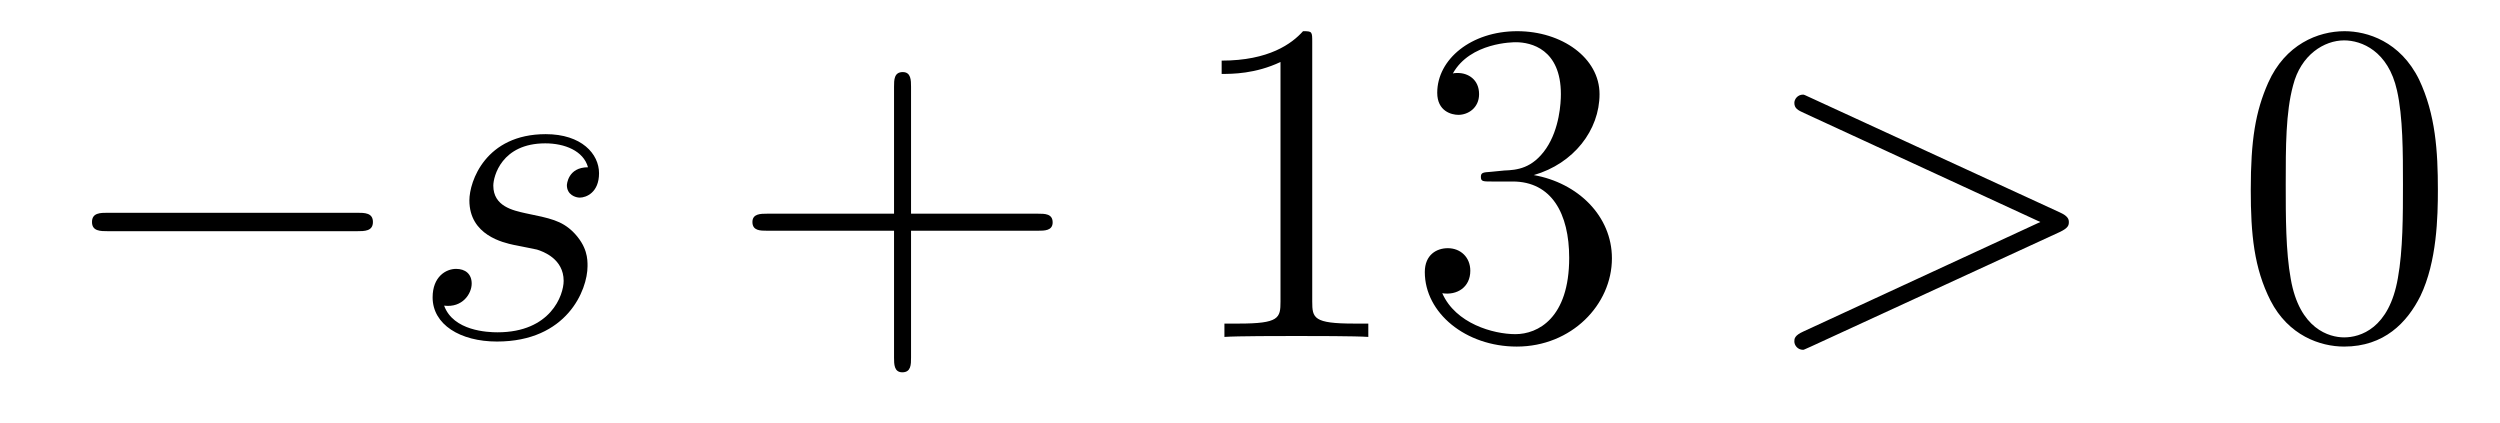 <?xml version='1.0'?>
<!-- This file was generated by dvisvgm 1.14.1 -->
<svg height='11pt' version='1.1' viewBox='0 -11 65 11' width='65pt' xmlns='http://www.w3.org/2000/svg' xmlns:xlink='http://www.w3.org/1999/xlink'>
<g id='page1'>
<g transform='matrix(1 0 0 1 -127 652)'>
<path d='M136.278 -656.989C136.481 -656.989 136.696 -656.989 136.696 -657.228C136.696 -657.468 136.481 -657.468 136.278 -657.468H129.811C129.608 -657.468 129.392 -657.468 129.392 -657.228C129.392 -656.989 129.608 -656.989 129.811 -656.989H136.278Z' fill-rule='evenodd'/>
<path d='M140.364 -656.631C140.567 -656.595 140.89 -656.523 140.961 -656.511C141.117 -656.463 141.655 -656.272 141.655 -655.698C141.655 -655.328 141.32 -654.36 139.934 -654.36C139.682 -654.36 138.786 -654.395 138.547 -655.053C139.025 -654.993 139.264 -655.364 139.264 -655.627C139.264 -655.878 139.097 -656.009 138.858 -656.009C138.594 -656.009 138.248 -655.806 138.248 -655.268C138.248 -654.563 138.965 -654.12 139.921 -654.12C141.739 -654.12 142.276 -655.459 142.276 -656.081C142.276 -656.26 142.276 -656.595 141.894 -656.977C141.595 -657.264 141.308 -657.324 140.663 -657.456C140.34 -657.528 139.826 -657.635 139.826 -658.173C139.826 -658.412 140.041 -659.273 141.177 -659.273C141.679 -659.273 142.169 -659.081 142.288 -658.651C141.762 -658.651 141.739 -658.197 141.739 -658.185C141.739 -657.934 141.966 -657.862 142.073 -657.862C142.24 -657.862 142.575 -657.993 142.575 -658.496C142.575 -658.998 142.121 -659.512 141.189 -659.512C139.623 -659.512 139.204 -658.281 139.204 -657.79C139.204 -656.882 140.089 -656.691 140.364 -656.631Z' fill-rule='evenodd'/>
<path d='M150.687 -657.001H153.987C154.154 -657.001 154.369 -657.001 154.369 -657.217C154.369 -657.444 154.166 -657.444 153.987 -657.444H150.687V-660.743C150.687 -660.91 150.687 -661.126 150.472 -661.126C150.245 -661.126 150.245 -660.922 150.245 -660.743V-657.444H146.946C146.778 -657.444 146.563 -657.444 146.563 -657.228C146.563 -657.001 146.767 -657.001 146.946 -657.001H150.245V-653.702C150.245 -653.535 150.245 -653.32 150.46 -653.32C150.687 -653.32 150.687 -653.523 150.687 -653.702V-657.001Z' fill-rule='evenodd'/>
<path d='M161.118 -661.902C161.118 -662.178 161.118 -662.189 160.879 -662.189C160.592 -661.867 159.994 -661.424 158.763 -661.424V-661.078C159.038 -661.078 159.635 -661.078 160.293 -661.388V-655.16C160.293 -654.73 160.257 -654.587 159.205 -654.587H158.835V-654.24C159.157 -654.264 160.317 -654.264 160.711 -654.264C161.106 -654.264 162.253 -654.264 162.576 -654.24V-654.587H162.206C161.154 -654.587 161.118 -654.73 161.118 -655.16V-661.902ZM165.755 -658.532C165.551 -658.52 165.503 -658.507 165.503 -658.4C165.503 -658.281 165.563 -658.281 165.778 -658.281H166.328C167.344 -658.281 167.799 -657.444 167.799 -656.296C167.799 -654.73 166.986 -654.312 166.4 -654.312C165.826 -654.312 164.846 -654.587 164.499 -655.376C164.882 -655.316 165.228 -655.531 165.228 -655.961C165.228 -656.308 164.977 -656.547 164.643 -656.547C164.356 -656.547 164.045 -656.38 164.045 -655.926C164.045 -654.862 165.109 -653.989 166.436 -653.989C167.858 -653.989 168.91 -655.077 168.91 -656.284C168.91 -657.384 168.026 -658.245 166.878 -658.448C167.918 -658.747 168.588 -659.619 168.588 -660.552C168.588 -661.496 167.607 -662.189 166.448 -662.189C165.252 -662.189 164.368 -661.46 164.368 -660.588C164.368 -660.109 164.738 -660.014 164.918 -660.014C165.169 -660.014 165.456 -660.193 165.456 -660.552C165.456 -660.934 165.169 -661.102 164.906 -661.102C164.834 -661.102 164.81 -661.102 164.774 -661.09C165.228 -661.902 166.352 -661.902 166.412 -661.902C166.806 -661.902 167.583 -661.723 167.583 -660.552C167.583 -660.325 167.548 -659.655 167.201 -659.141C166.842 -658.615 166.436 -658.579 166.113 -658.567L165.755 -658.532Z' fill-rule='evenodd'/>
<path d='M180.551 -656.966C180.778 -657.073 180.79 -657.145 180.79 -657.228C180.79 -657.3 180.766 -657.384 180.551 -657.48L174.083 -660.456C173.928 -660.528 173.904 -660.54 173.88 -660.54C173.737 -660.54 173.653 -660.42 173.653 -660.325C173.653 -660.181 173.749 -660.133 173.904 -660.062L180.048 -657.228L173.892 -654.383C173.653 -654.276 173.653 -654.192 173.653 -654.12C173.653 -654.025 173.737 -653.905 173.88 -653.905C173.904 -653.905 173.916 -653.917 174.083 -653.989L180.551 -656.966Z' fill-rule='evenodd'/>
<path d='M190.385 -658.065C190.385 -659.058 190.326 -660.026 189.895 -660.934C189.405 -661.927 188.544 -662.189 187.959 -662.189C187.265 -662.189 186.417 -661.843 185.974 -660.851C185.64 -660.097 185.52 -659.356 185.52 -658.065C185.52 -656.906 185.604 -656.033 186.034 -655.184C186.5 -654.276 187.325 -653.989 187.947 -653.989C188.987 -653.989 189.584 -654.611 189.931 -655.304C190.362 -656.2 190.385 -657.372 190.385 -658.065ZM187.947 -654.228C187.564 -654.228 186.787 -654.443 186.56 -655.746C186.429 -656.463 186.429 -657.372 186.429 -658.209C186.429 -659.189 186.429 -660.073 186.62 -660.779C186.823 -661.58 187.433 -661.95 187.947 -661.95C188.401 -661.95 189.094 -661.675 189.322 -660.648C189.477 -659.966 189.477 -659.022 189.477 -658.209C189.477 -657.408 189.477 -656.499 189.345 -655.77C189.118 -654.455 188.365 -654.228 187.947 -654.228Z' fill-rule='evenodd'/>
</g>
</g>
</svg>
